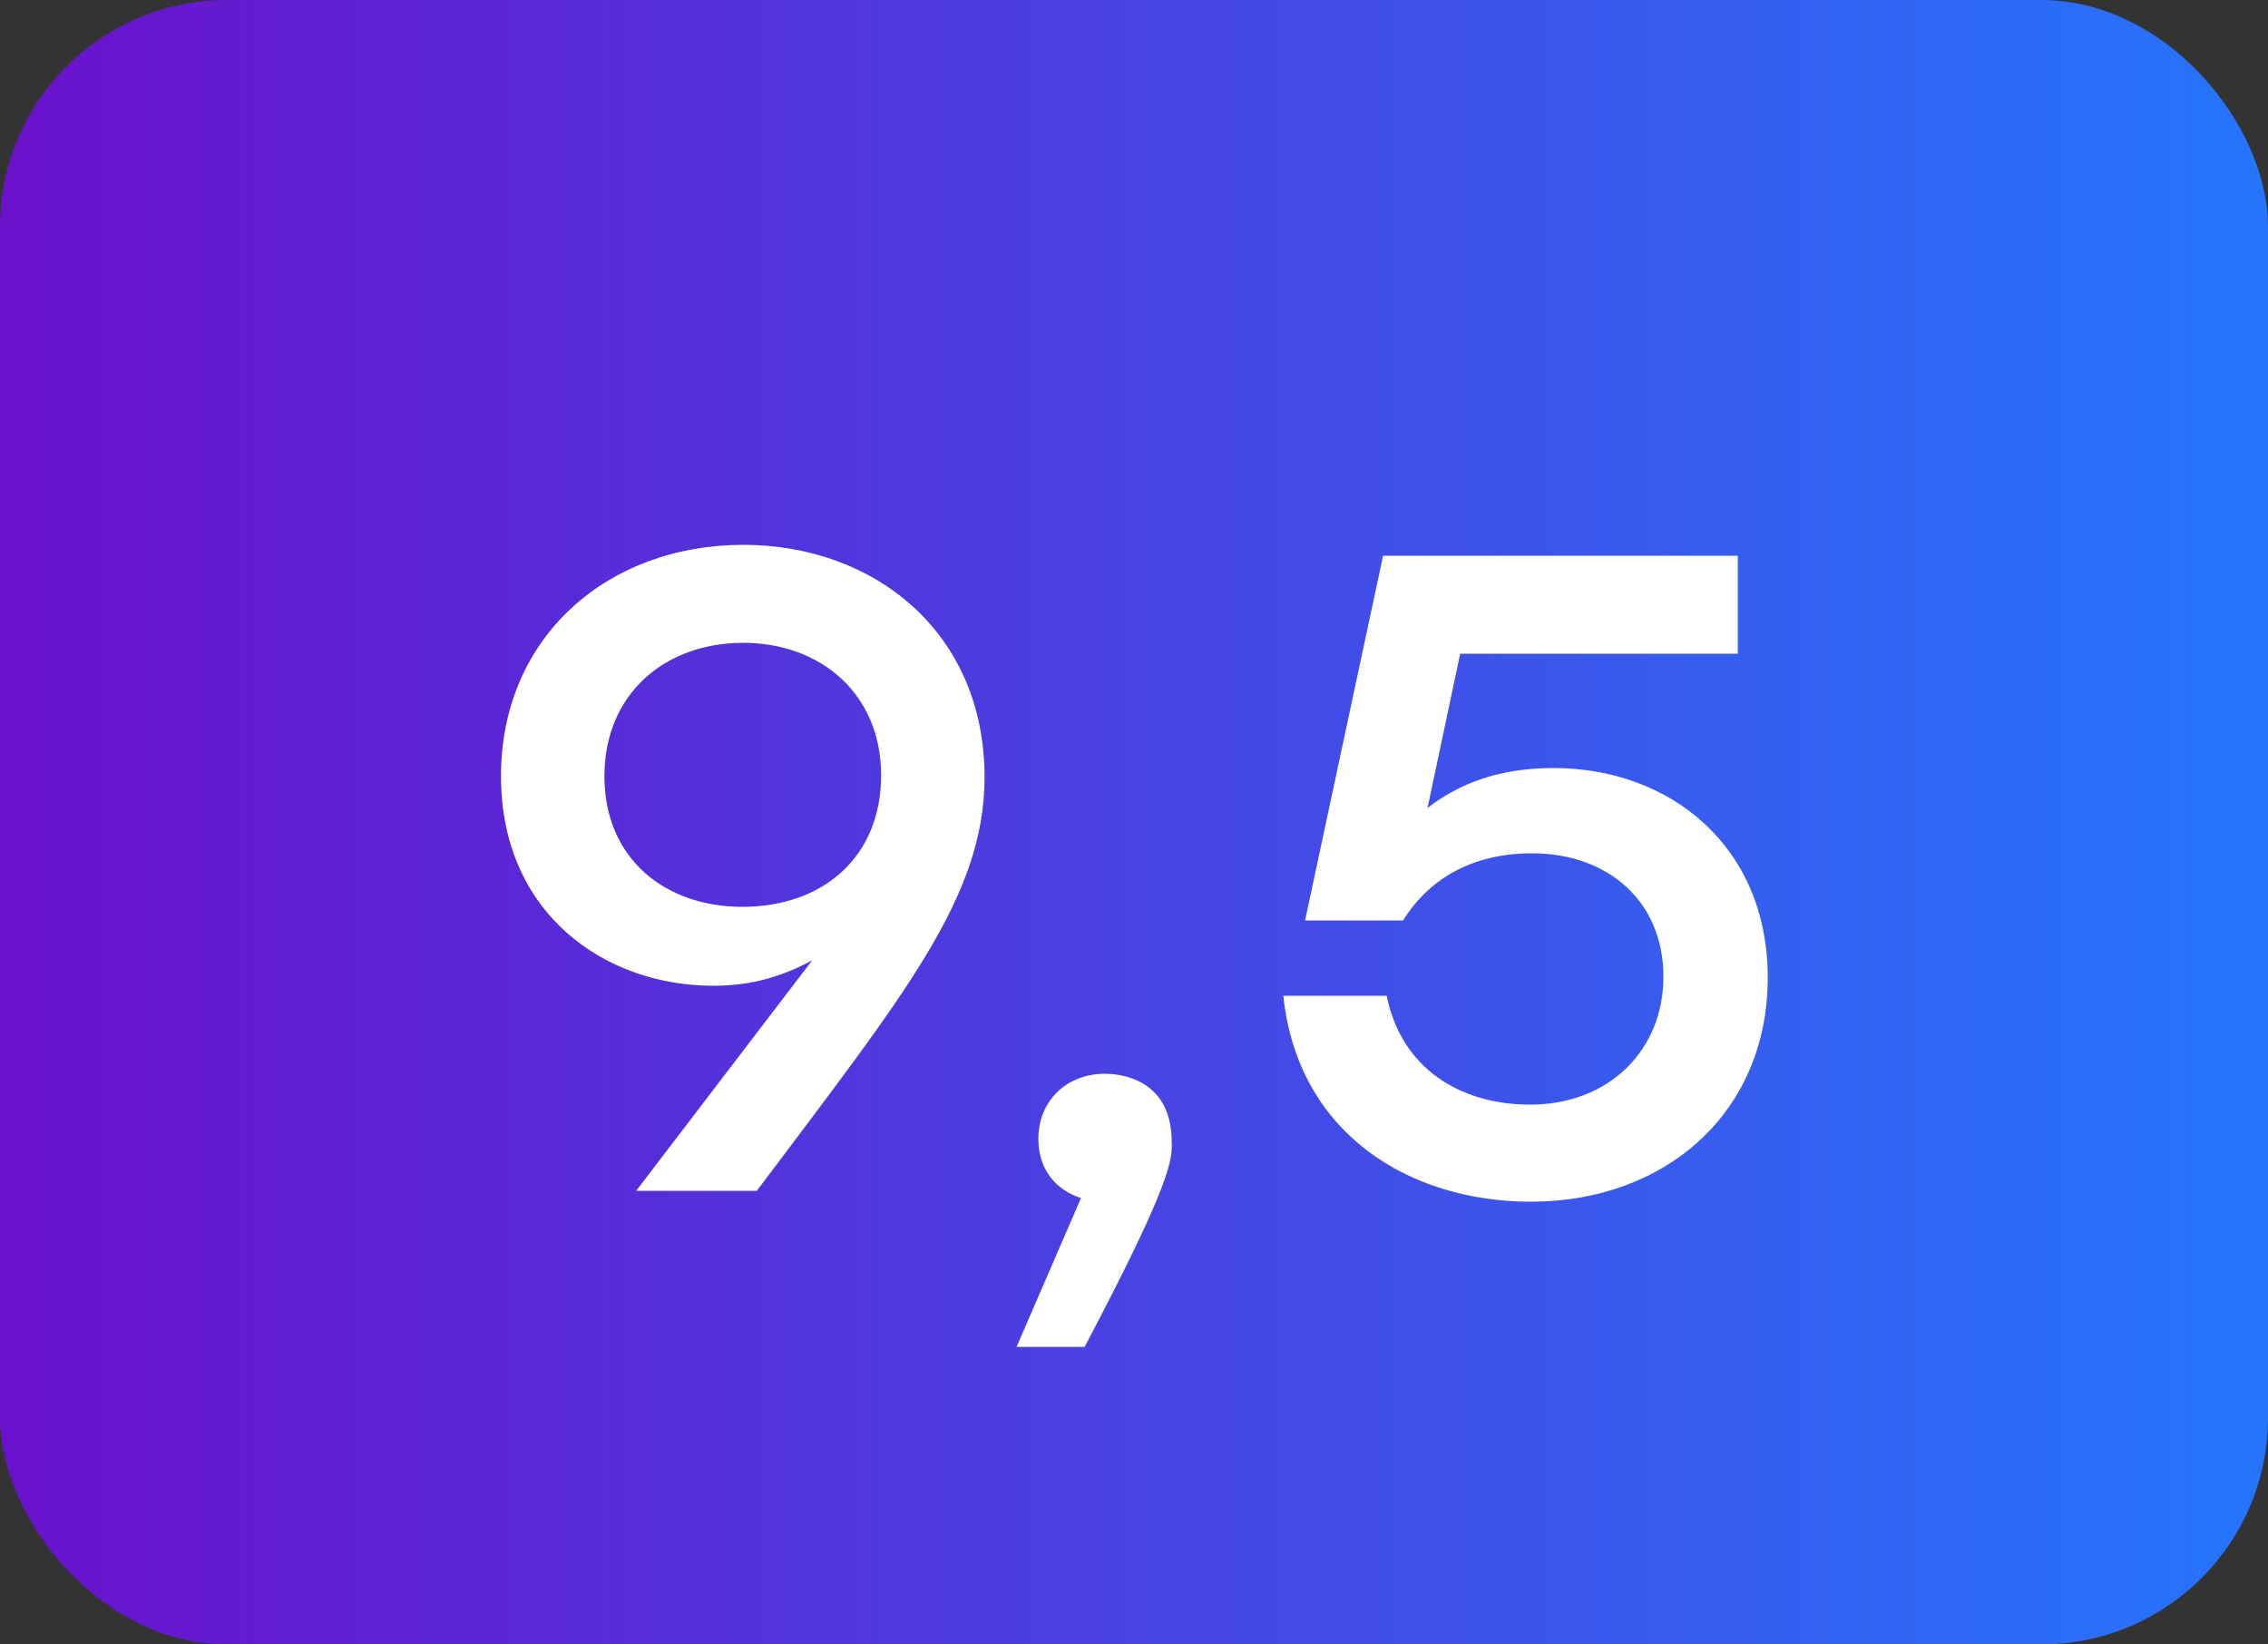 <?xml version="1.0" encoding="UTF-8"?> <svg xmlns="http://www.w3.org/2000/svg" width="40" height="29" viewBox="0 0 40 29" fill="none"><rect x="0" y="0" width="40" height="29" fill="#333333" stroke="none"/> <rect width="40" height="29" rx="4" fill="url(#paint0_linear_145_542)"></rect> <path d="M13.108 9.608C15.428 9.608 17.364 11.16 17.364 13.704C17.364 15.816 15.956 17.528 13.348 21H11.22L14.324 16.936C13.812 17.208 13.284 17.384 12.58 17.384C10.66 17.384 8.836 16.104 8.836 13.688C8.836 11.224 10.724 9.608 13.108 9.608ZM13.092 15.992C14.516 15.992 15.54 15.112 15.54 13.672C15.54 12.232 14.468 11.336 13.108 11.336C11.716 11.336 10.66 12.248 10.66 13.688C10.66 15.144 11.732 15.992 13.092 15.992ZM20.665 20.136C20.681 20.456 20.633 20.904 19.129 23.752H17.929L19.065 21.128C18.617 20.984 18.313 20.616 18.313 20.088C18.313 19.4 18.825 18.936 19.481 18.936C19.977 18.936 20.665 19.176 20.665 20.136ZM27.401 13.544C29.449 13.544 31.177 14.92 31.177 17.24C31.177 19.624 29.369 21.192 27.001 21.192C24.857 21.192 22.889 19.992 22.633 17.56H24.457C24.713 18.84 25.753 19.48 26.985 19.48C28.393 19.48 29.337 18.504 29.337 17.224C29.337 15.896 28.361 15.048 27.017 15.048C25.897 15.048 25.161 15.56 24.745 16.232H23.017L24.393 9.8H30.649V11.528H25.753L25.177 14.248C25.737 13.816 26.441 13.544 27.401 13.544Z" fill="white"></path> <defs> <linearGradient id="paint0_linear_145_542" x1="0" y1="14.5" x2="40" y2="14.5" gradientUnits="userSpaceOnUse"> <stop stop-color="#6A11CB"></stop> <stop offset="1" stop-color="#2575FC"></stop> </linearGradient> </defs> </svg> 